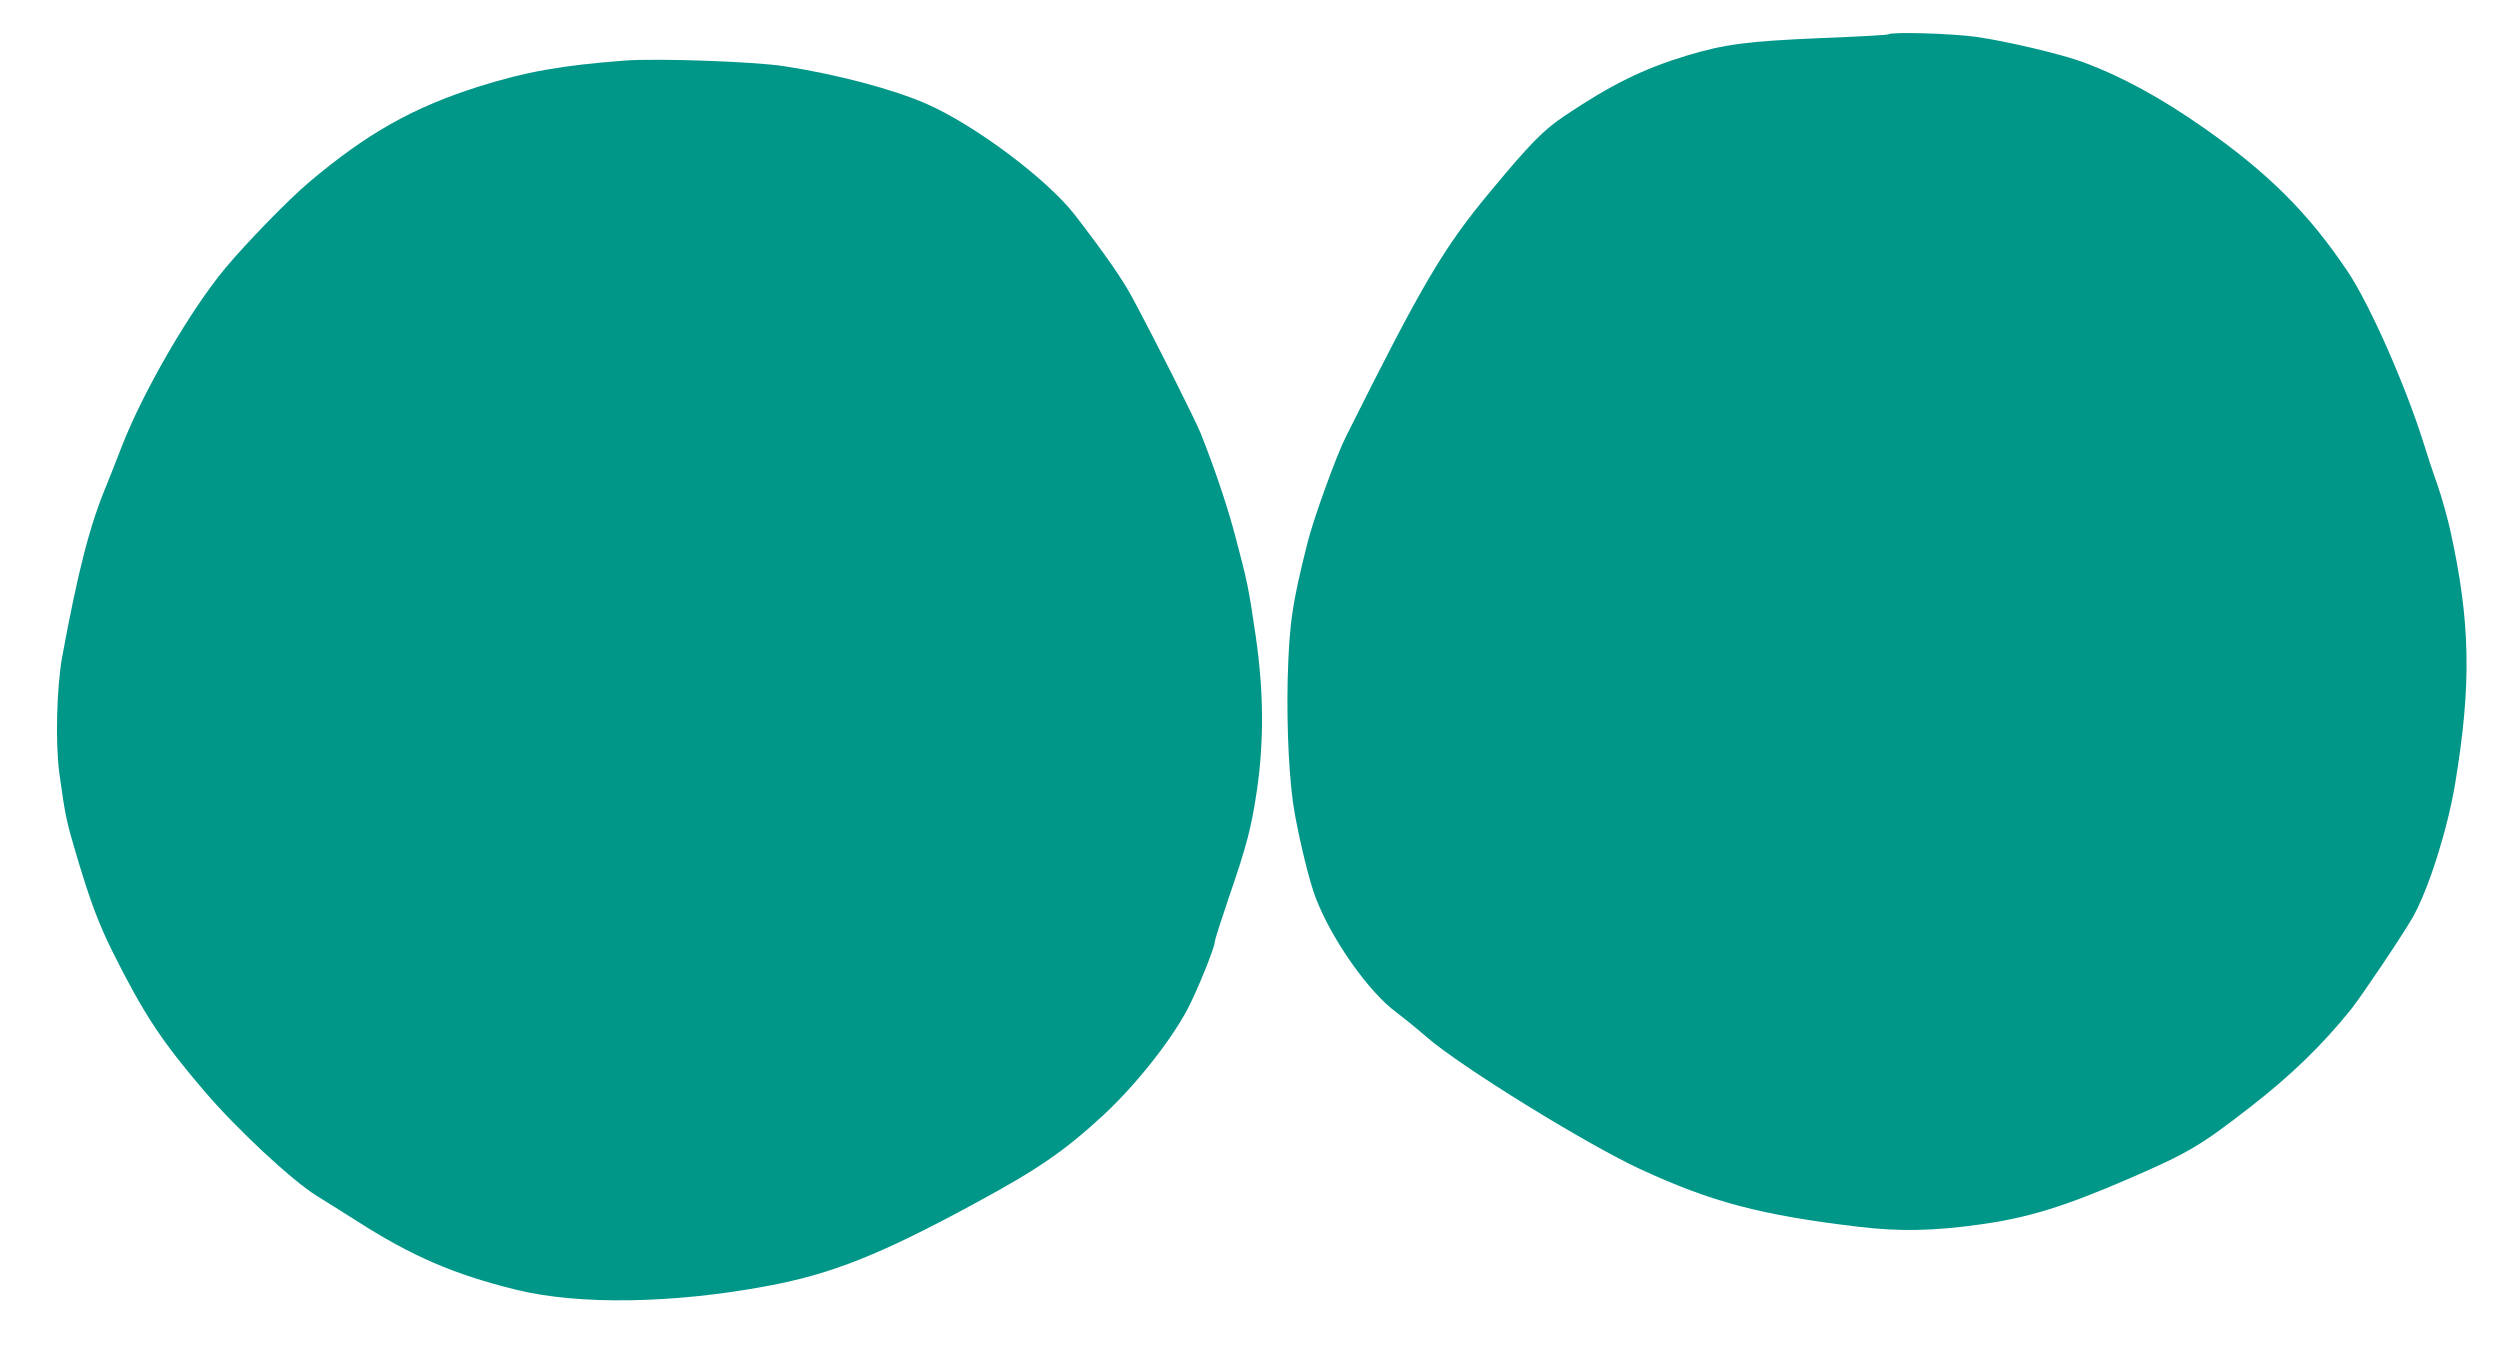 <?xml version="1.0" standalone="no"?>
<!DOCTYPE svg PUBLIC "-//W3C//DTD SVG 20010904//EN"
 "http://www.w3.org/TR/2001/REC-SVG-20010904/DTD/svg10.dtd">
<svg version="1.0" xmlns="http://www.w3.org/2000/svg"
 width="1280pt" height="695pt" viewBox="0 0 1280 695"
 preserveAspectRatio="xMidYMid meet">
<g transform="translate(0,695) scale(0.1,-0.1)"
fill="#009688" stroke="none">
<path d="M9668 6774 c-4 -3 -159 -12 -345 -19 -377 -16 -492 -31 -688 -90
-220 -67 -384 -147 -621 -306 -111 -74 -178 -142 -383 -389 -240 -288 -349
-473 -742 -1260 -48 -96 -163 -414 -193 -533 -81 -320 -95 -420 -103 -702 -6
-259 8 -536 36 -690 29 -159 76 -350 106 -428 81 -215 275 -490 418 -593 28
-21 98 -77 153 -125 176 -152 811 -544 1090 -674 366 -169 616 -236 1119 -296
210 -25 383 -22 625 12 244 34 431 92 757 233 307 133 368 169 623 367 209
162 372 320 518 502 61 78 271 391 319 477 80 146 174 443 213 676 85 512 79
829 -25 1301 -15 65 -44 170 -66 233 -23 63 -55 162 -73 220 -93 294 -274 703
-386 870 -201 300 -409 506 -739 737 -217 152 -419 262 -613 334 -114 42 -394
108 -548 130 -129 18 -439 27 -452 13z"/>
<path d="M3200 6640 c-327 -25 -505 -57 -742 -131 -343 -108 -580 -242 -878
-494 -103 -87 -316 -306 -424 -435 -182 -217 -429 -644 -536 -925 -21 -55 -55
-140 -75 -190 -86 -206 -146 -440 -227 -880 -28 -156 -35 -443 -14 -595 30
-218 36 -246 91 -430 68 -227 111 -342 182 -484 159 -318 250 -456 468 -711
169 -198 450 -459 577 -538 38 -23 128 -80 201 -126 287 -184 501 -276 822
-355 319 -78 801 -71 1285 20 328 61 577 160 1060 422 326 176 462 270 663
456 164 153 343 379 428 541 50 95 139 315 139 344 0 9 32 109 70 221 94 273
117 361 146 558 36 249 34 502 -6 780 -36 248 -44 286 -104 512 -43 162 -102
337 -177 528 -29 72 -230 472 -352 699 -49 92 -139 222 -294 423 -142 183
-513 461 -761 569 -172 75 -459 151 -727 192 -153 24 -649 41 -815 29z"/>
</g>
</svg>

